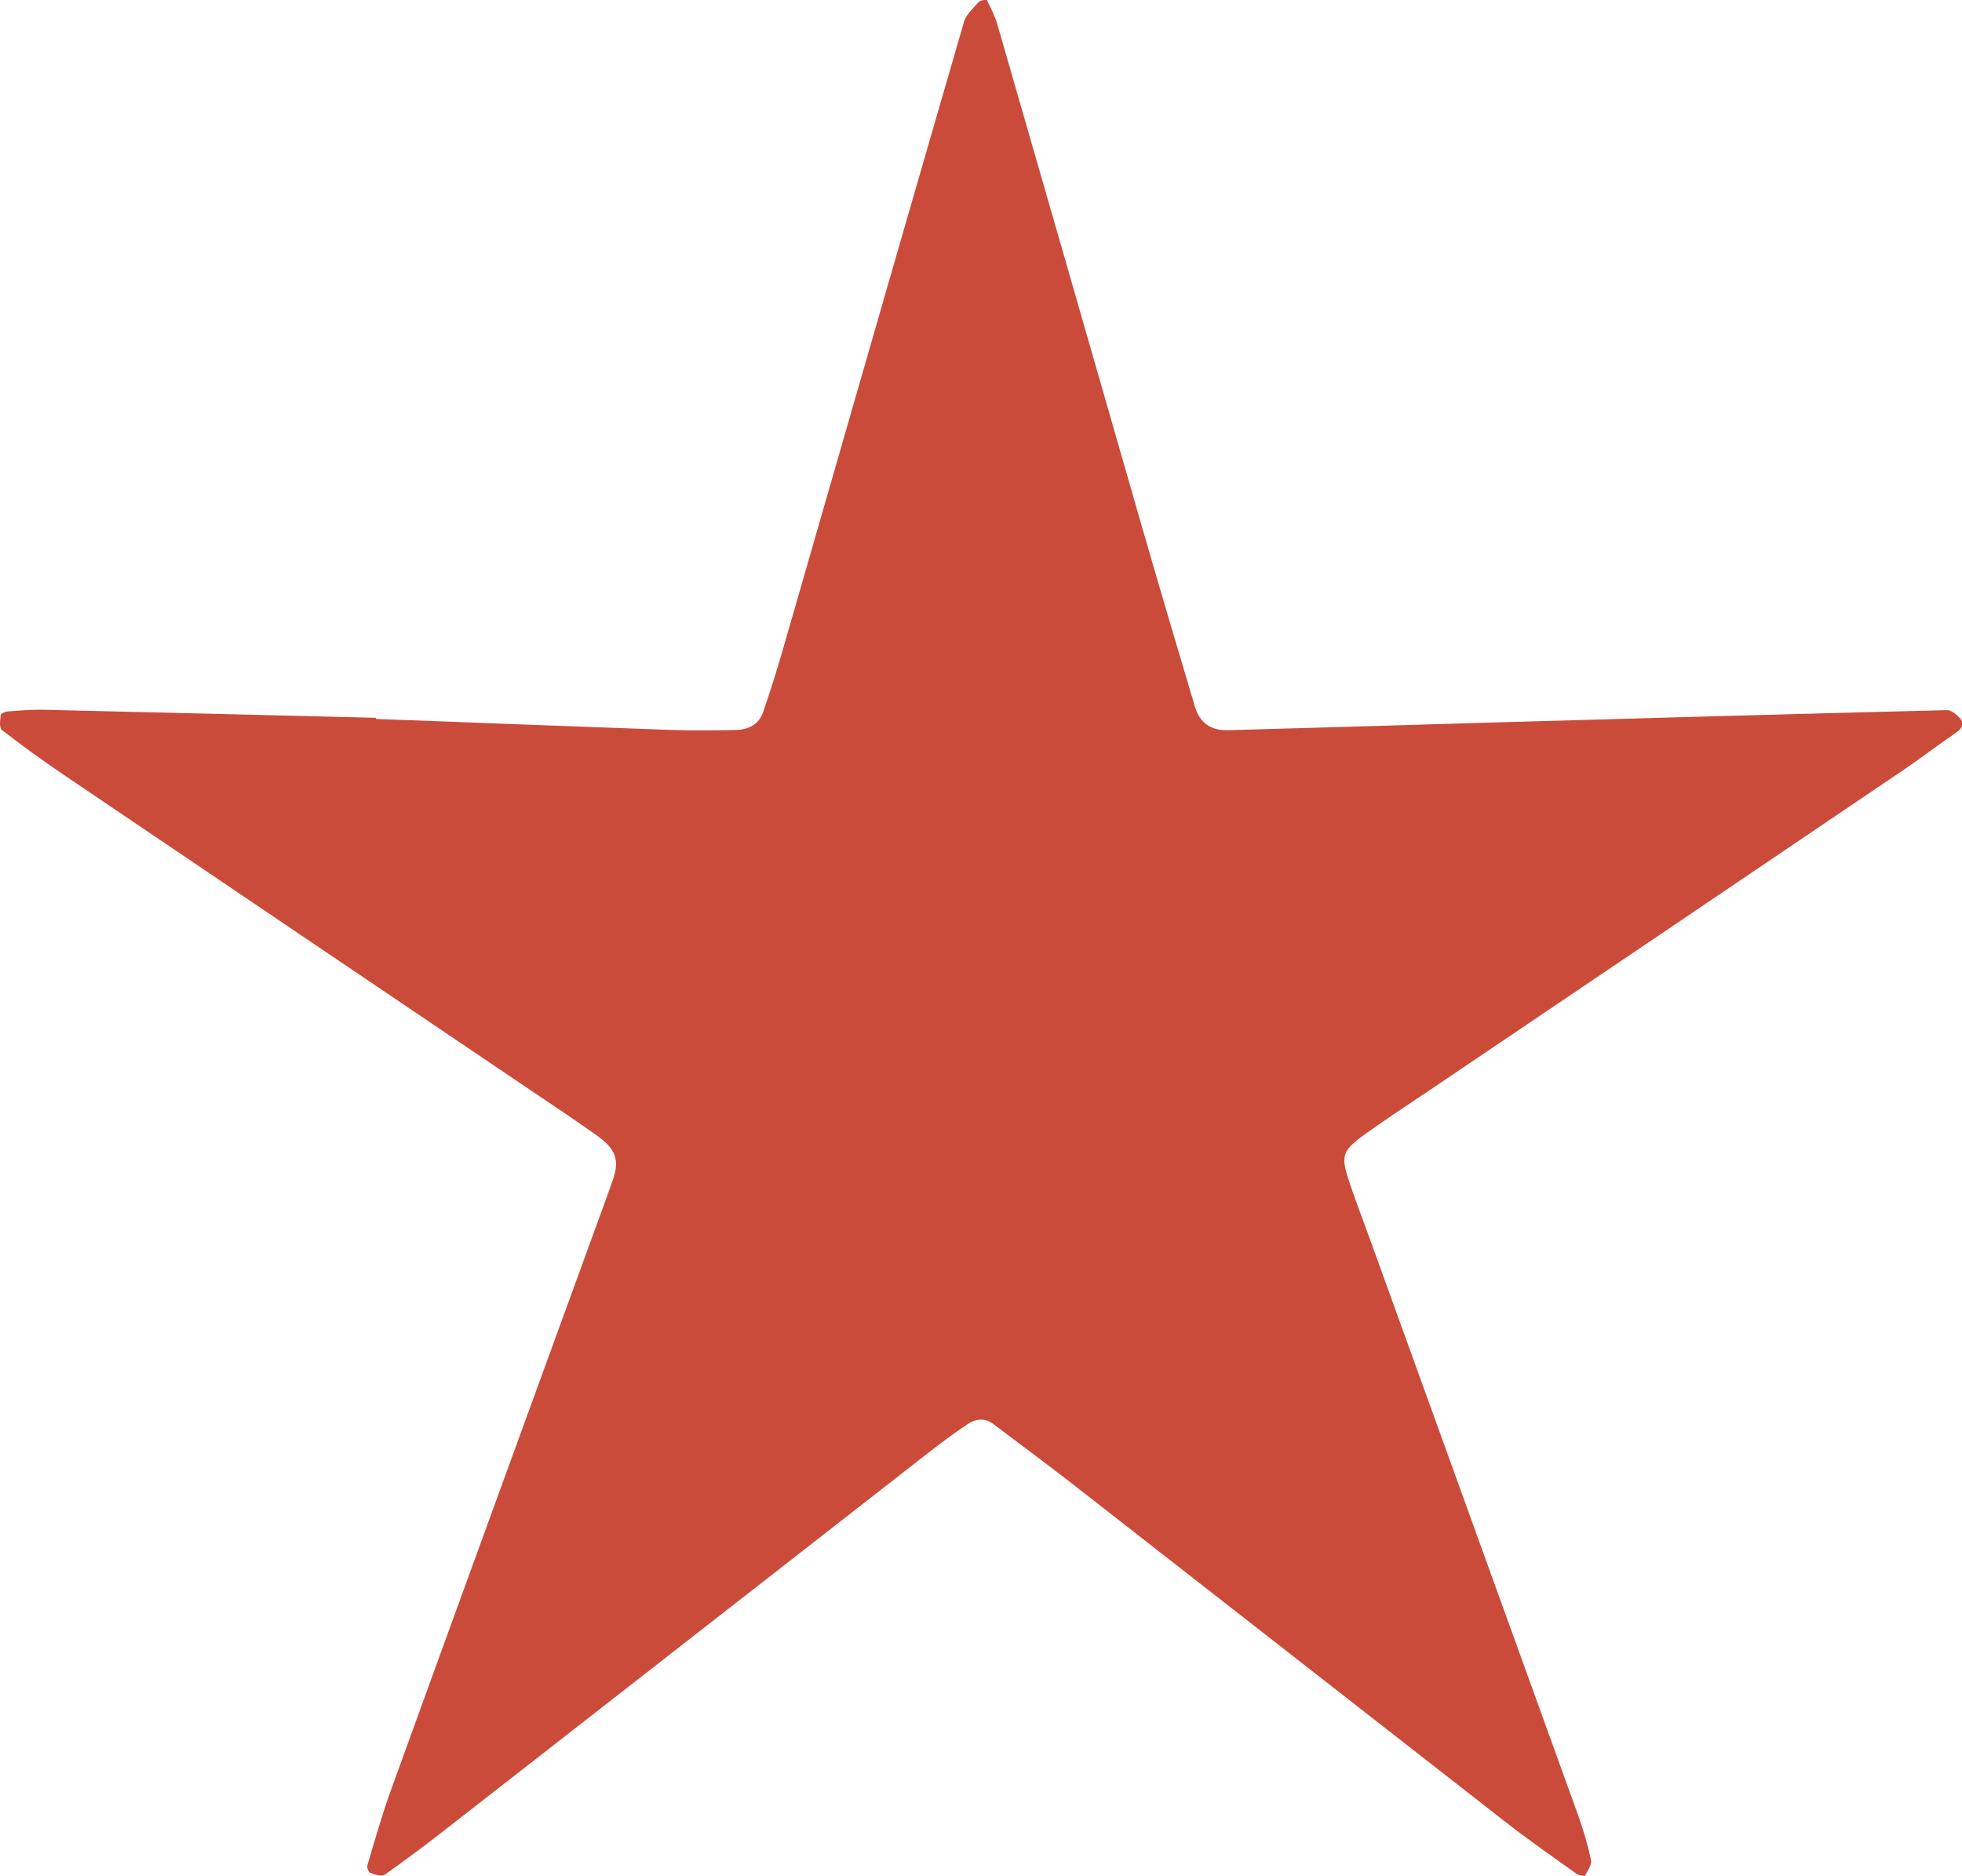 <?xml version="1.0" encoding="UTF-8"?>
<svg id="Layer_2" data-name="Layer 2" xmlns="http://www.w3.org/2000/svg" viewBox="0 0 104.55 99.99">
  <defs>
    <style>
      .cls-1 {
        fill: #cb4b3a;
        stroke-width: 0px;
      }
    </style>
  </defs>
  <g id="Layer_1-2" data-name="Layer 1">
    <path class="cls-1" d="M20.03,38.33s0-.05,0-.07c-5.91-.15-11.82-.29-17.72-.43-.63-.01-1.27.04-1.9.09-.13.01-.37.11-.37.18-.03.27-.09.7.06.81,1.14.88,2.3,1.72,3.49,2.52,8.2,5.55,16.41,11.09,24.61,16.63,1.19.8,2.39,1.6,3.56,2.43,1.06.74,1.27,1.34.89,2.42-.37,1.06-.76,2.1-1.14,3.15-3.55,9.75-7.11,19.5-10.64,29.25-.49,1.34-.88,2.72-1.29,4.1-.04.12.06.39.16.42.24.09.61.2.77.09,1.17-.83,2.32-1.69,3.45-2.58,8.44-6.58,16.87-13.17,25.31-19.75.75-.59,1.52-1.17,2.32-1.7.4-.26.89-.33,1.34.01,1.4,1.06,2.81,2.1,4.2,3.18,7.68,5.99,15.36,12,23.04,17.99,1.25.98,2.56,1.89,3.85,2.81.12.08.42.13.45.08.14-.26.36-.57.31-.82-.16-.77-.39-1.54-.65-2.29-3.74-10.36-7.49-20.72-11.23-31.08-.27-.75-.56-1.5-.82-2.25-.73-2.08-.71-2.12,1.23-3.47.92-.64,1.85-1.26,2.78-1.88,8.47-5.72,16.94-11.44,25.4-17.17.92-.63,1.81-1.31,2.73-1.94.34-.23.48-.49.22-.78-.18-.2-.47-.44-.7-.43-8.3.21-16.6.44-24.9.68-4.47.13-8.94.27-13.41.39-.94.02-1.5-.4-1.76-1.27-.96-3.21-1.91-6.43-2.84-9.65-2.56-8.9-5.11-17.8-7.68-26.69-.13-.45-.35-.88-.56-1.3-.02-.04-.34,0-.42.08-.3.34-.68.67-.8,1.07-3.25,11.19-6.46,22.39-9.69,33.59-.31,1.07-.65,2.14-1.01,3.19-.23.69-.79.95-1.47.97-1.12.02-2.24.03-3.35,0-5.27-.19-10.53-.39-15.8-.59Z"/>
  </g>
</svg>
